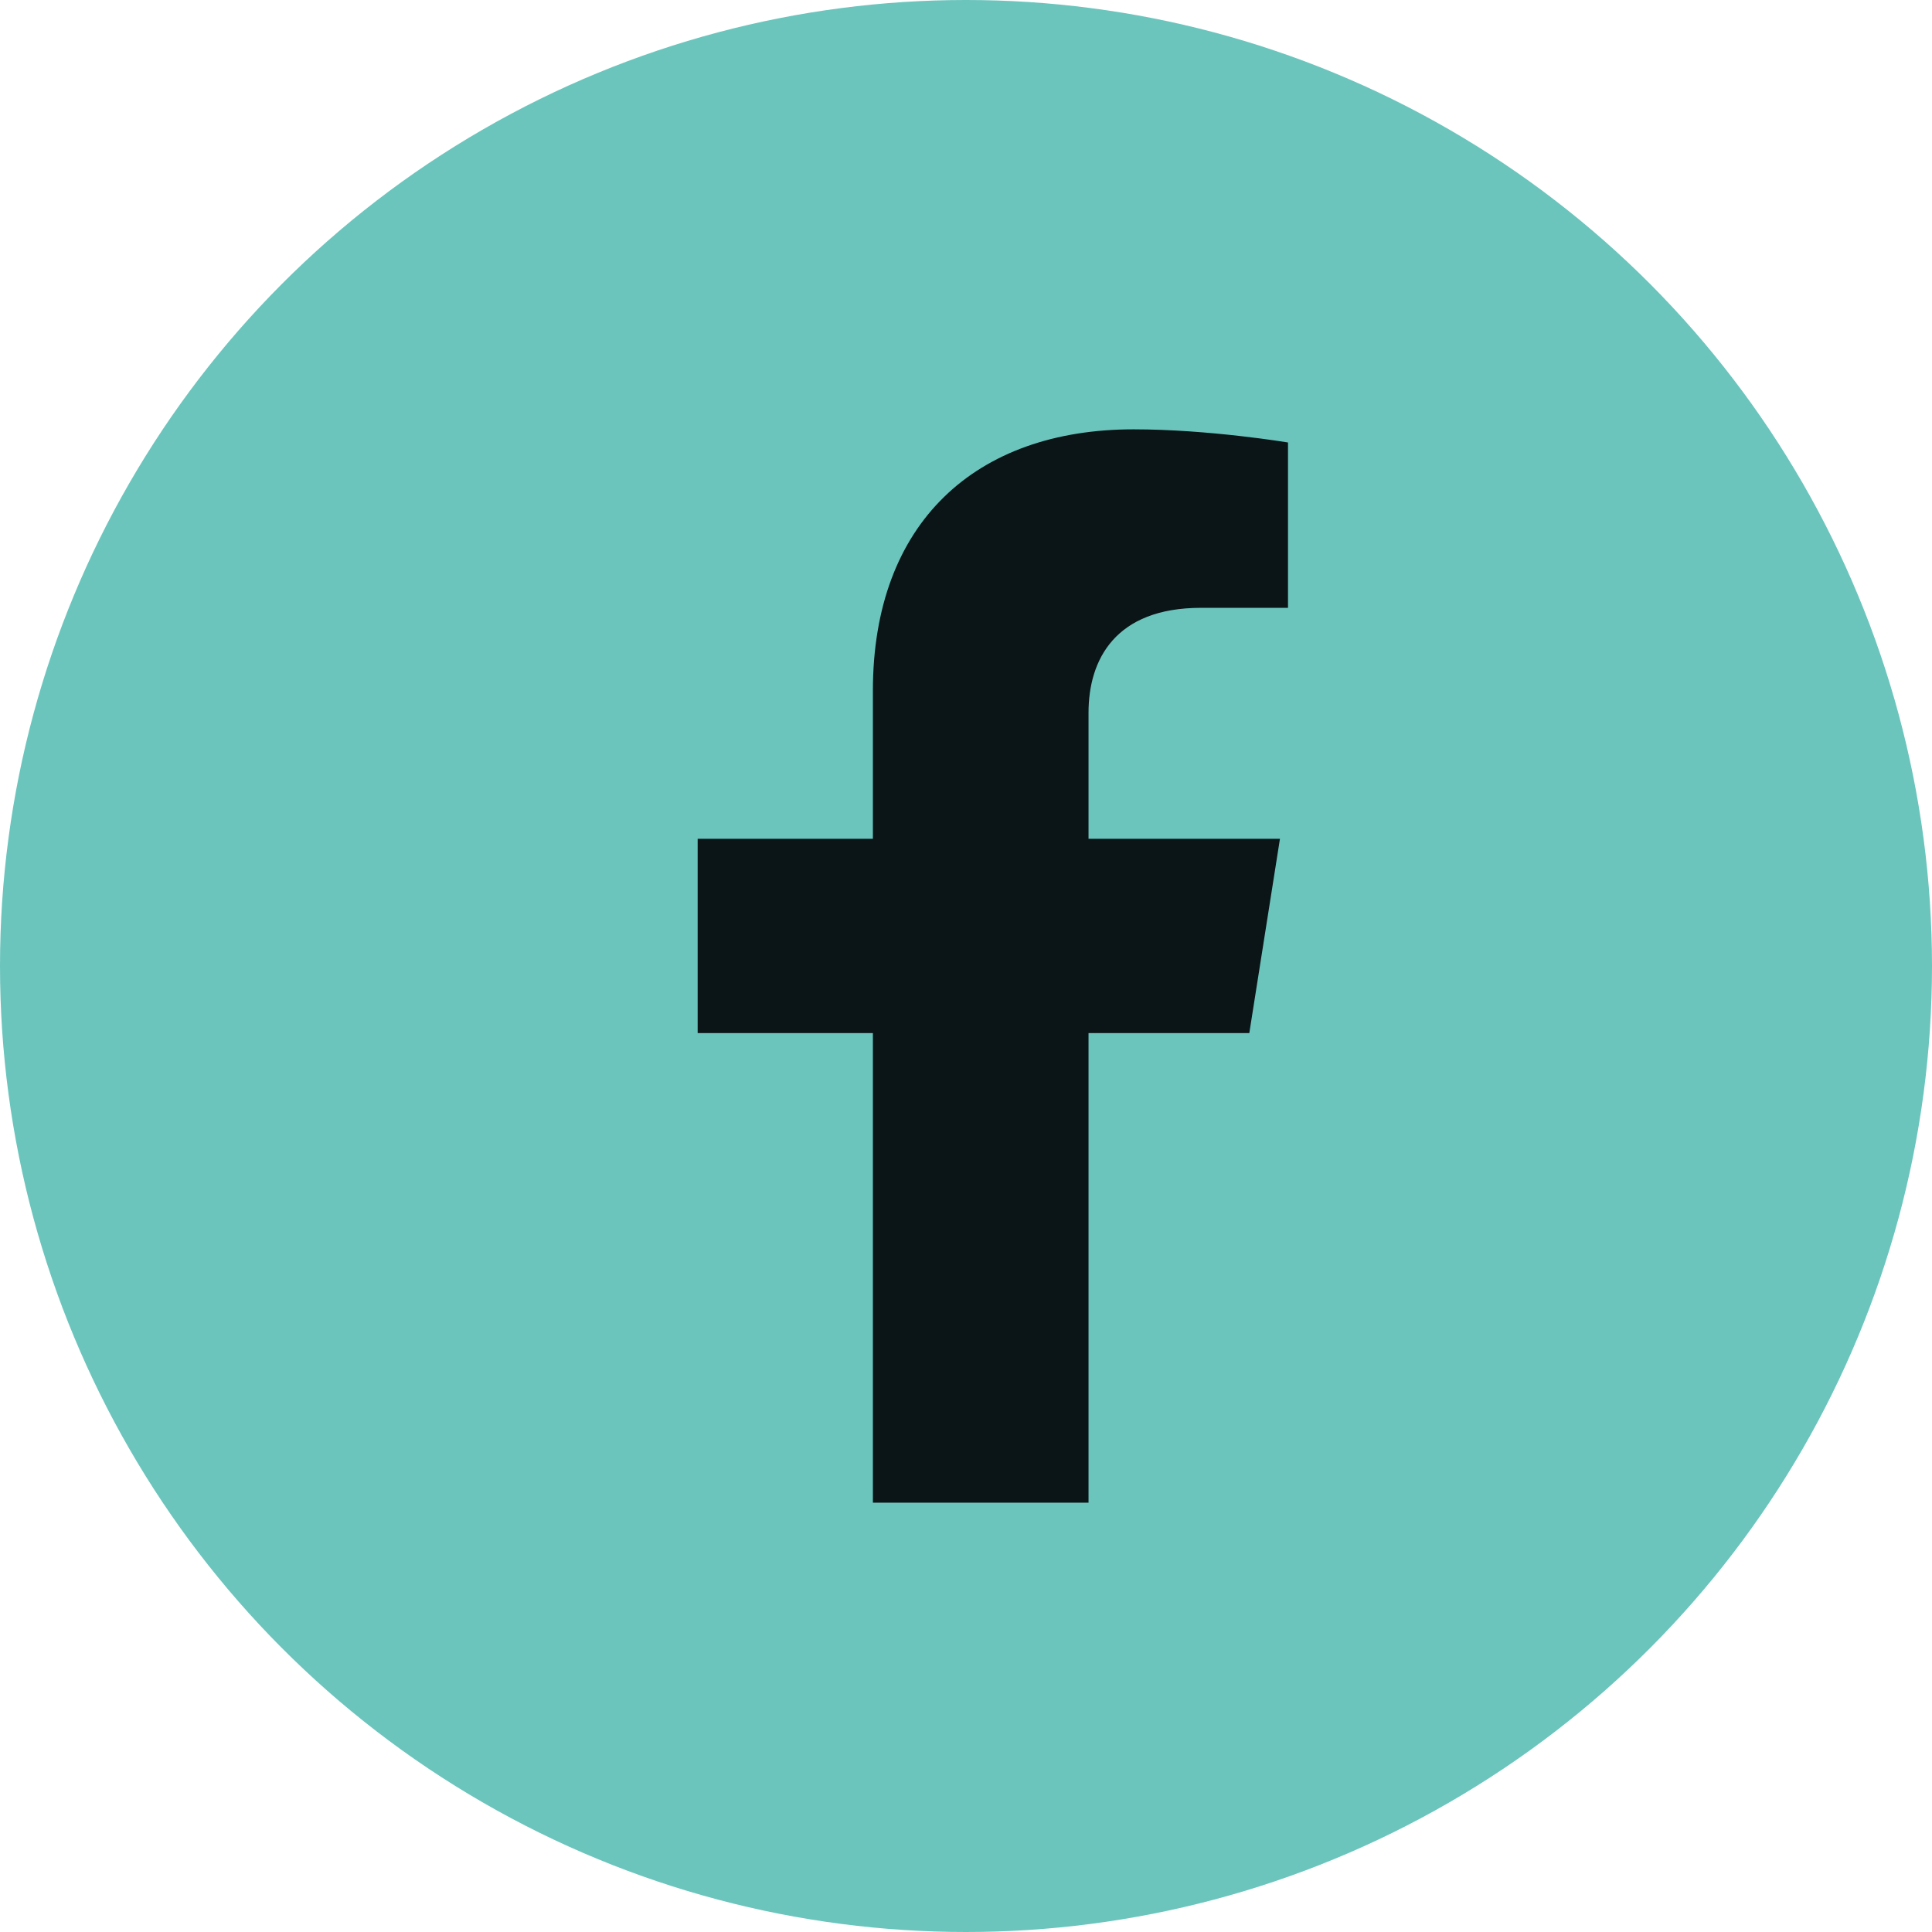 <?xml version="1.0" encoding="UTF-8"?>
<svg xmlns="http://www.w3.org/2000/svg" viewBox="0 0 36 36">
  <g fill="none" fill-rule="evenodd">
    <circle cx="18" cy="18" r="18" fill="#6BC5BD"></circle>
    <path fill="#0B1417" fill-rule="nonzero" d="M10.279,11.25 L10.85,7.63 L7.283,7.63 L7.283,5.282 C7.283,4.291 7.781,3.326 9.379,3.326 L11,3.326 L11,0.245 C11,0.245 9.529,0 8.122,0 C5.185,0 3.265,1.734 3.265,4.872 L3.265,7.63 L0,7.63 L0,11.25 L3.265,11.25 L3.265,20 L7.283,20 L7.283,11.25 L10.279,11.25 Z" transform="translate(13 8)"></path>
  </g>
</svg>
